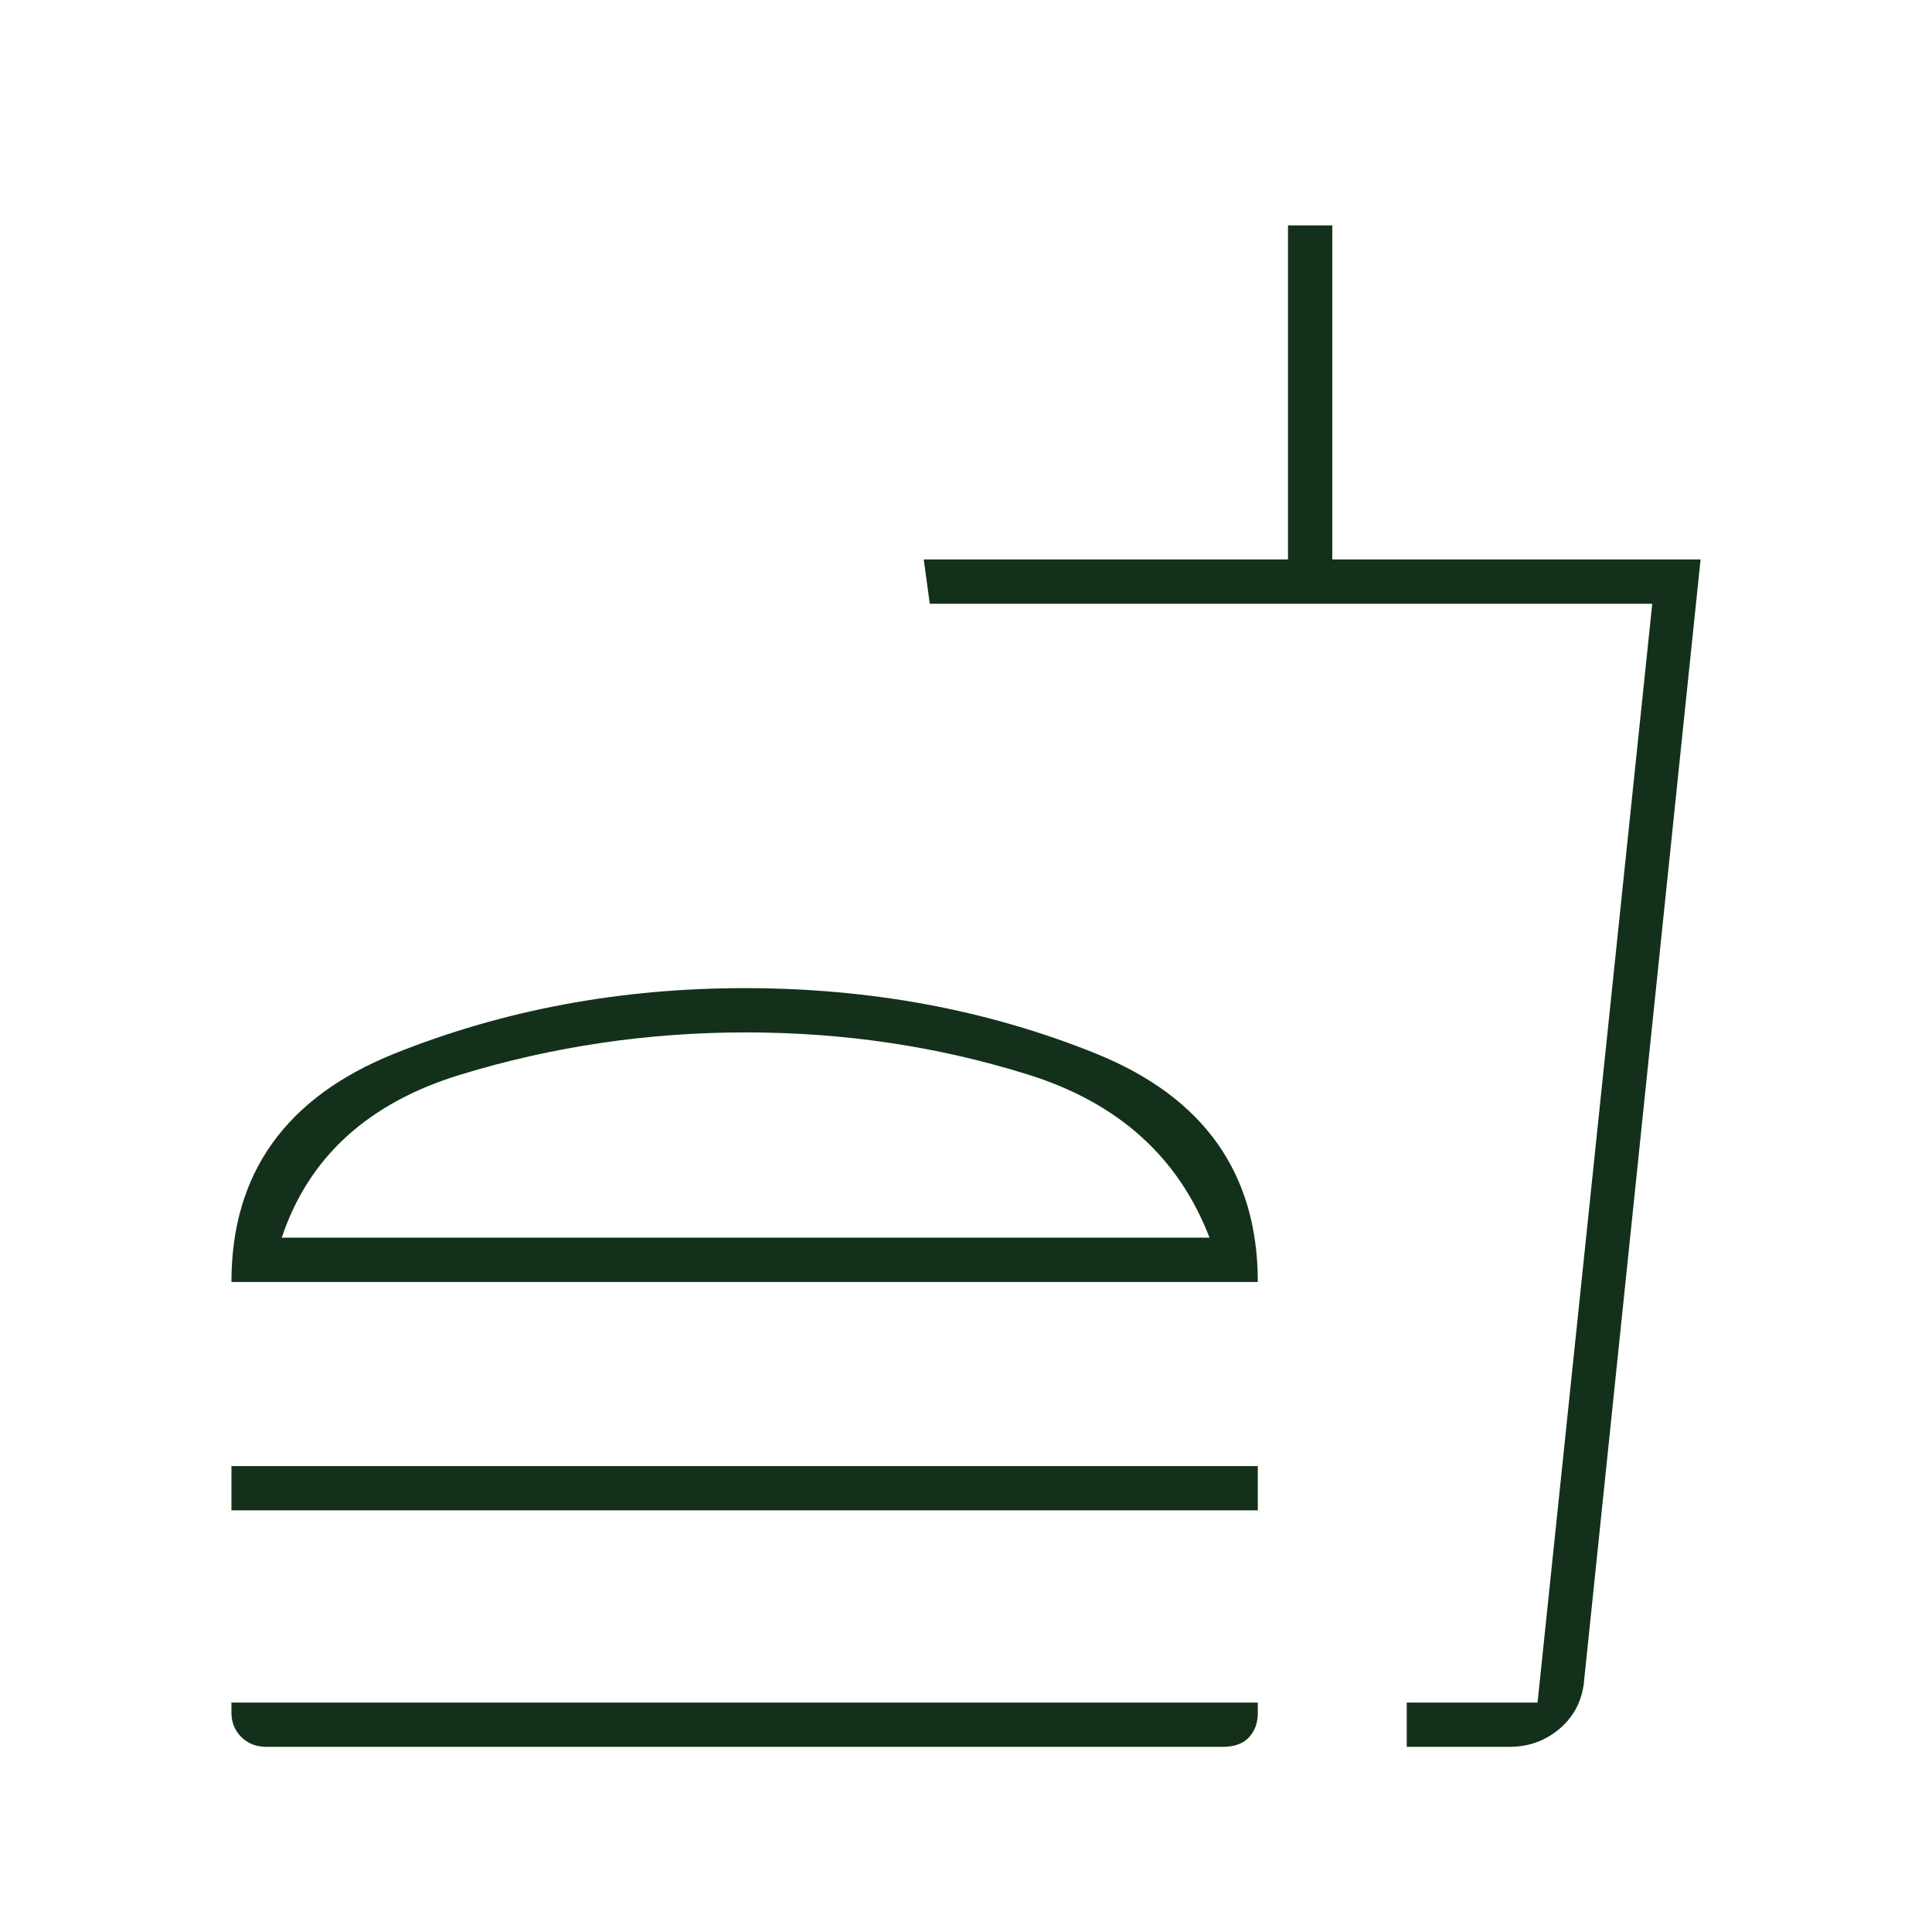 <svg xmlns="http://www.w3.org/2000/svg" height="48px" viewBox="0 -960 960 960" width="48px" fill="#13301b"><path d="M601-345q-23-60-90.01-81T370.5-447q-73 0-141.75 21T140-345h461Zm-486 22q0-81 81.09-113.5T370-469q94 0 174.5 32.5T625-323H115Zm0 113.5v-22h510v22H115ZM699-92v-22h65l57-546H462l-3-22h181v-166h22v166h183l-58.09 559.21q-2.02 13.58-12.44 22.19Q764.05-92 750-92h-51Zm0-22h65-65ZM132.49-92q-7.71 0-12.6-4.89T115-109v-5h510v5.19q0 7.31-4.37 12.06Q616.25-92 607.51-92H132.49ZM370-345Z"/></svg>